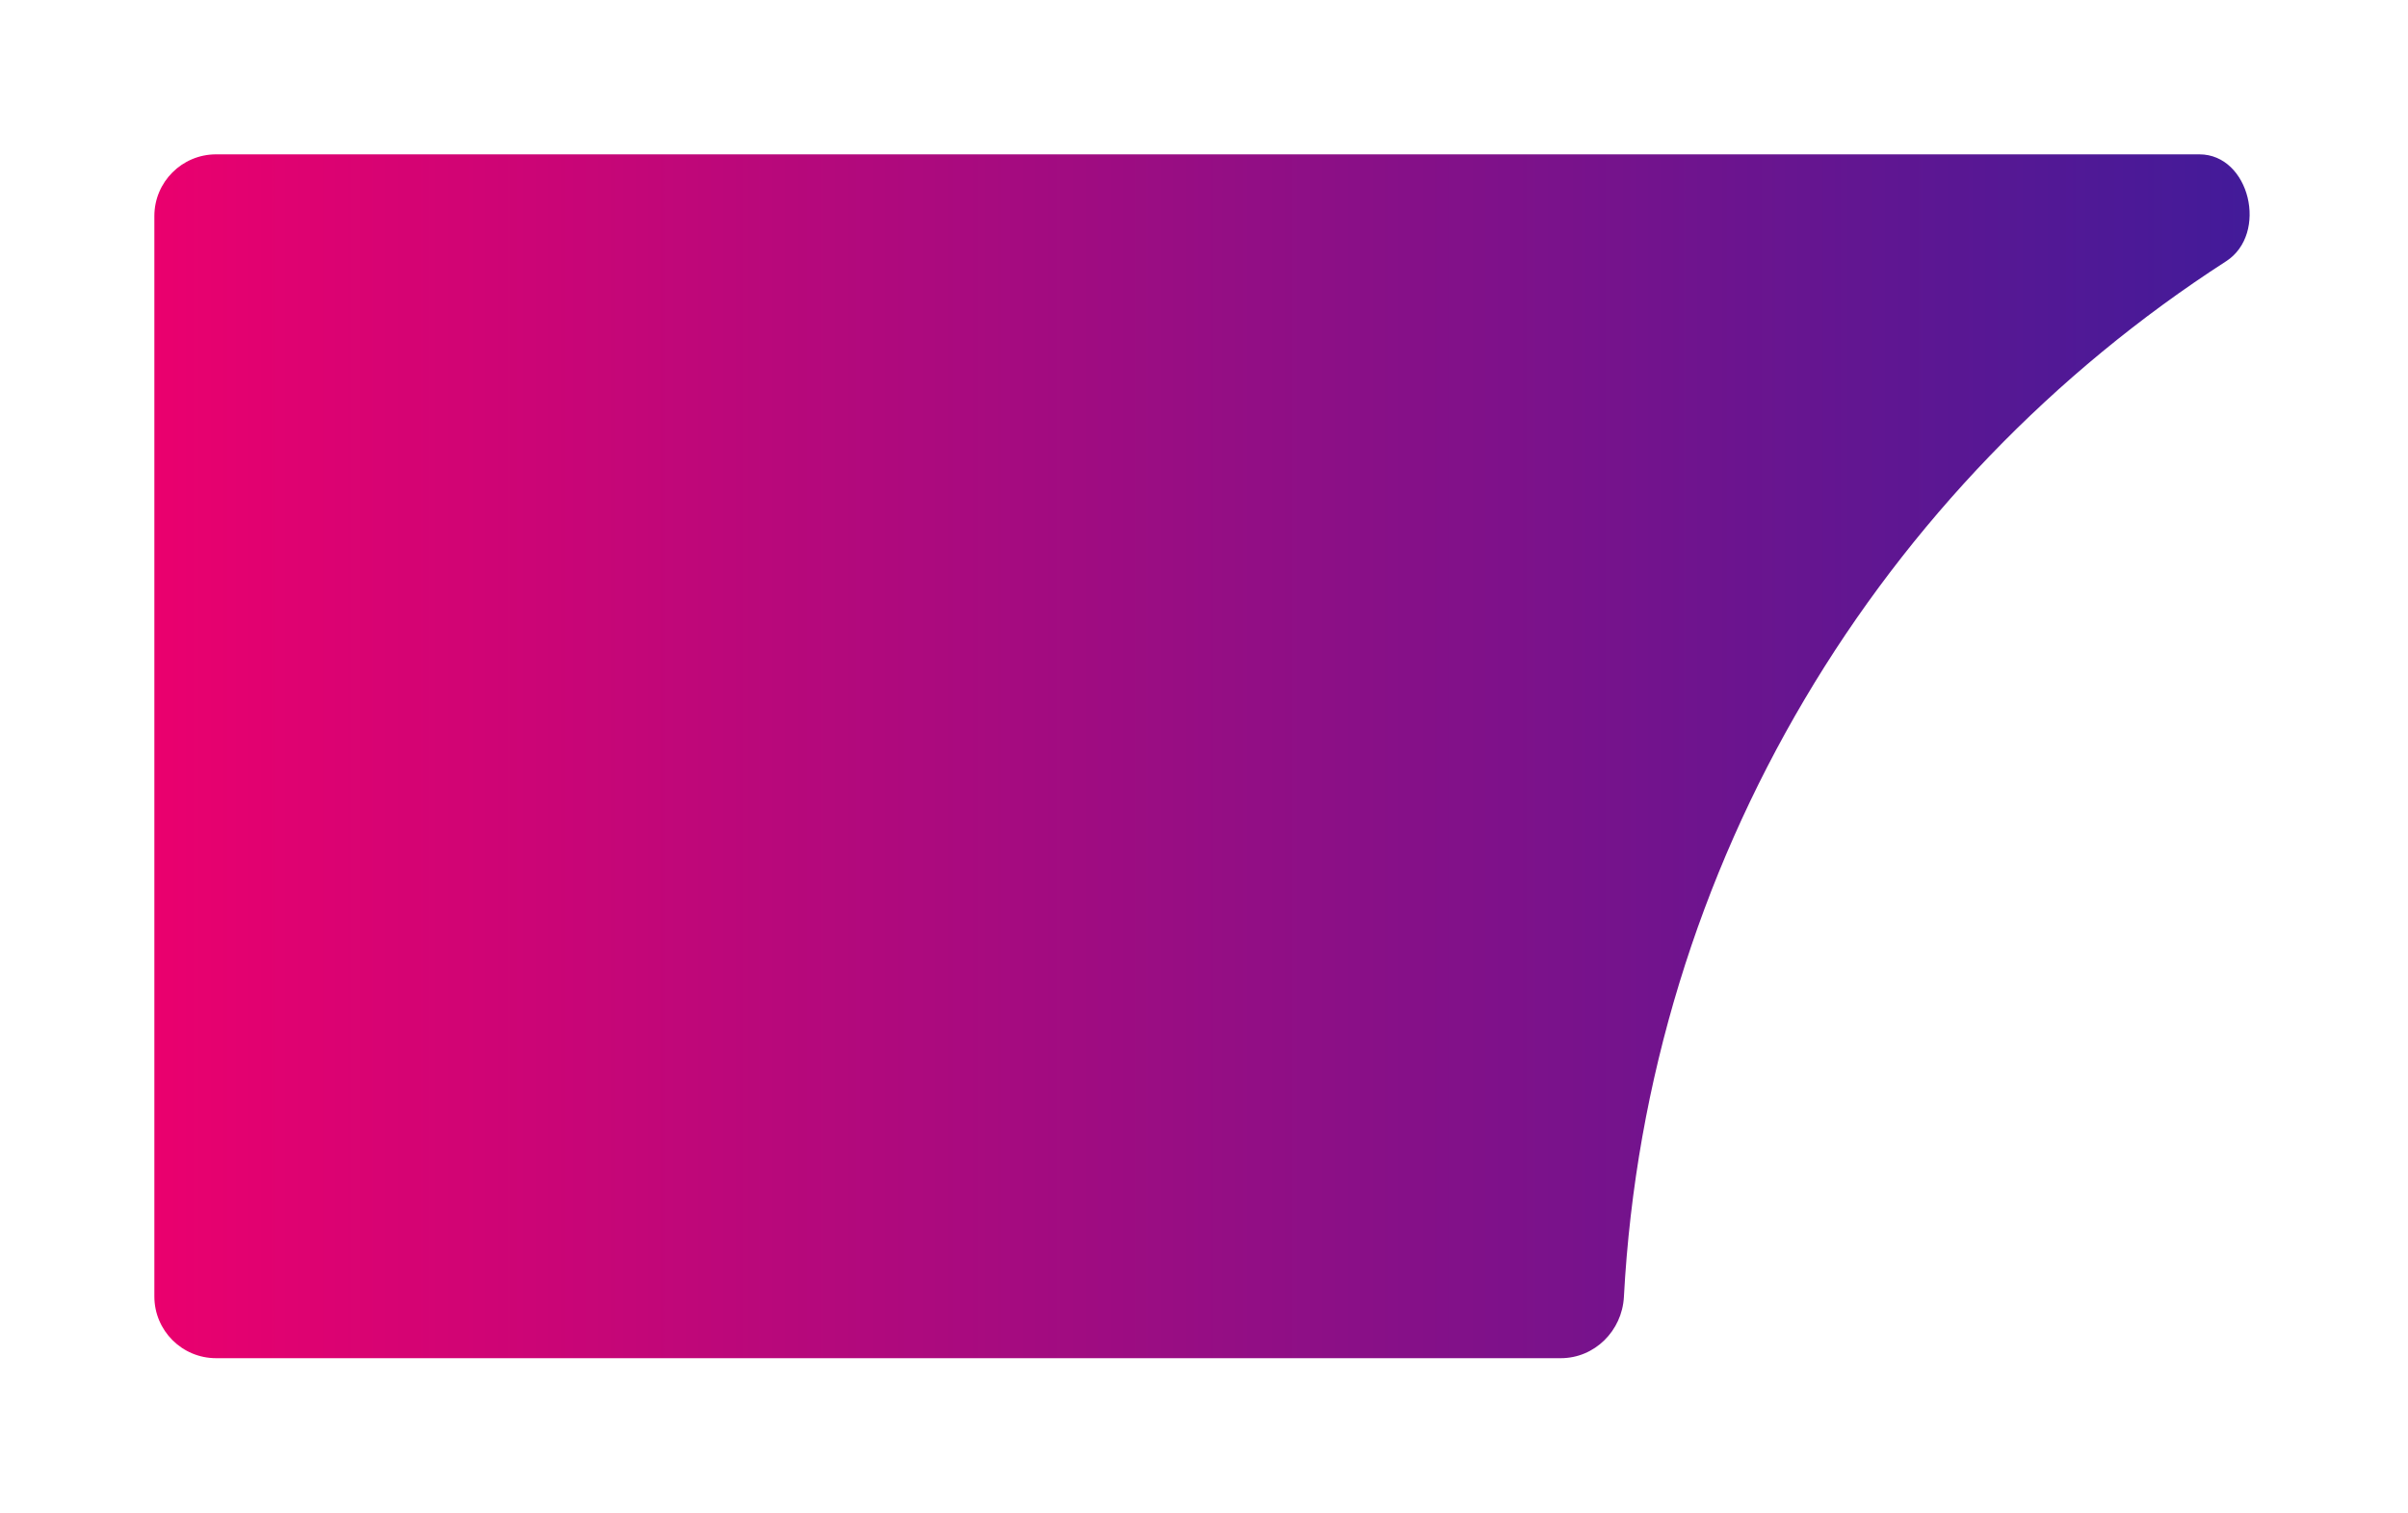 <?xml version="1.0" encoding="UTF-8"?> <svg xmlns="http://www.w3.org/2000/svg" width="468" height="294" viewBox="0 0 468 294" fill="none"> <g filter="url(#filter0_d_826_2085)"> <path d="M22 32C22 25.373 27.373 20 34 20H419.448C429.266 20 432.902 35.459 424.652 40.782C357.656 84.006 312.136 157.61 307.609 242.091C307.256 248.673 301.928 254 295.337 254H34C27.373 254 22 248.627 22 242V32Z" fill="url(#paint0_linear_826_2085)"></path> </g> <defs> <filter id="filter0_d_826_2085" x="0" y="0" width="467.221" height="294" filterUnits="userSpaceOnUse" color-interpolation-filters="sRGB"> <feFlood flood-opacity="0" result="BackgroundImageFix"></feFlood> <feColorMatrix in="SourceAlpha" type="matrix" values="0 0 0 0 0 0 0 0 0 0 0 0 0 0 0 0 0 0 127 0" result="hardAlpha"></feColorMatrix> <feOffset dx="8" dy="10"></feOffset> <feGaussianBlur stdDeviation="15"></feGaussianBlur> <feComposite in2="hardAlpha" operator="out"></feComposite> <feColorMatrix type="matrix" values="0 0 0 0 1 0 0 0 0 1 0 0 0 0 1 0 0 0 0.09 0"></feColorMatrix> <feBlend mode="normal" in2="BackgroundImageFix" result="effect1_dropShadow_826_2085"></feBlend> <feBlend mode="normal" in="SourceGraphic" in2="effect1_dropShadow_826_2085" result="shape"></feBlend> </filter> <linearGradient id="paint0_linear_826_2085" x1="22" y1="137" x2="464" y2="137" gradientUnits="userSpaceOnUse"> <stop stop-color="#EA006E"></stop> <stop offset="1" stop-color="#341D9D"></stop> </linearGradient> </defs> </svg> 